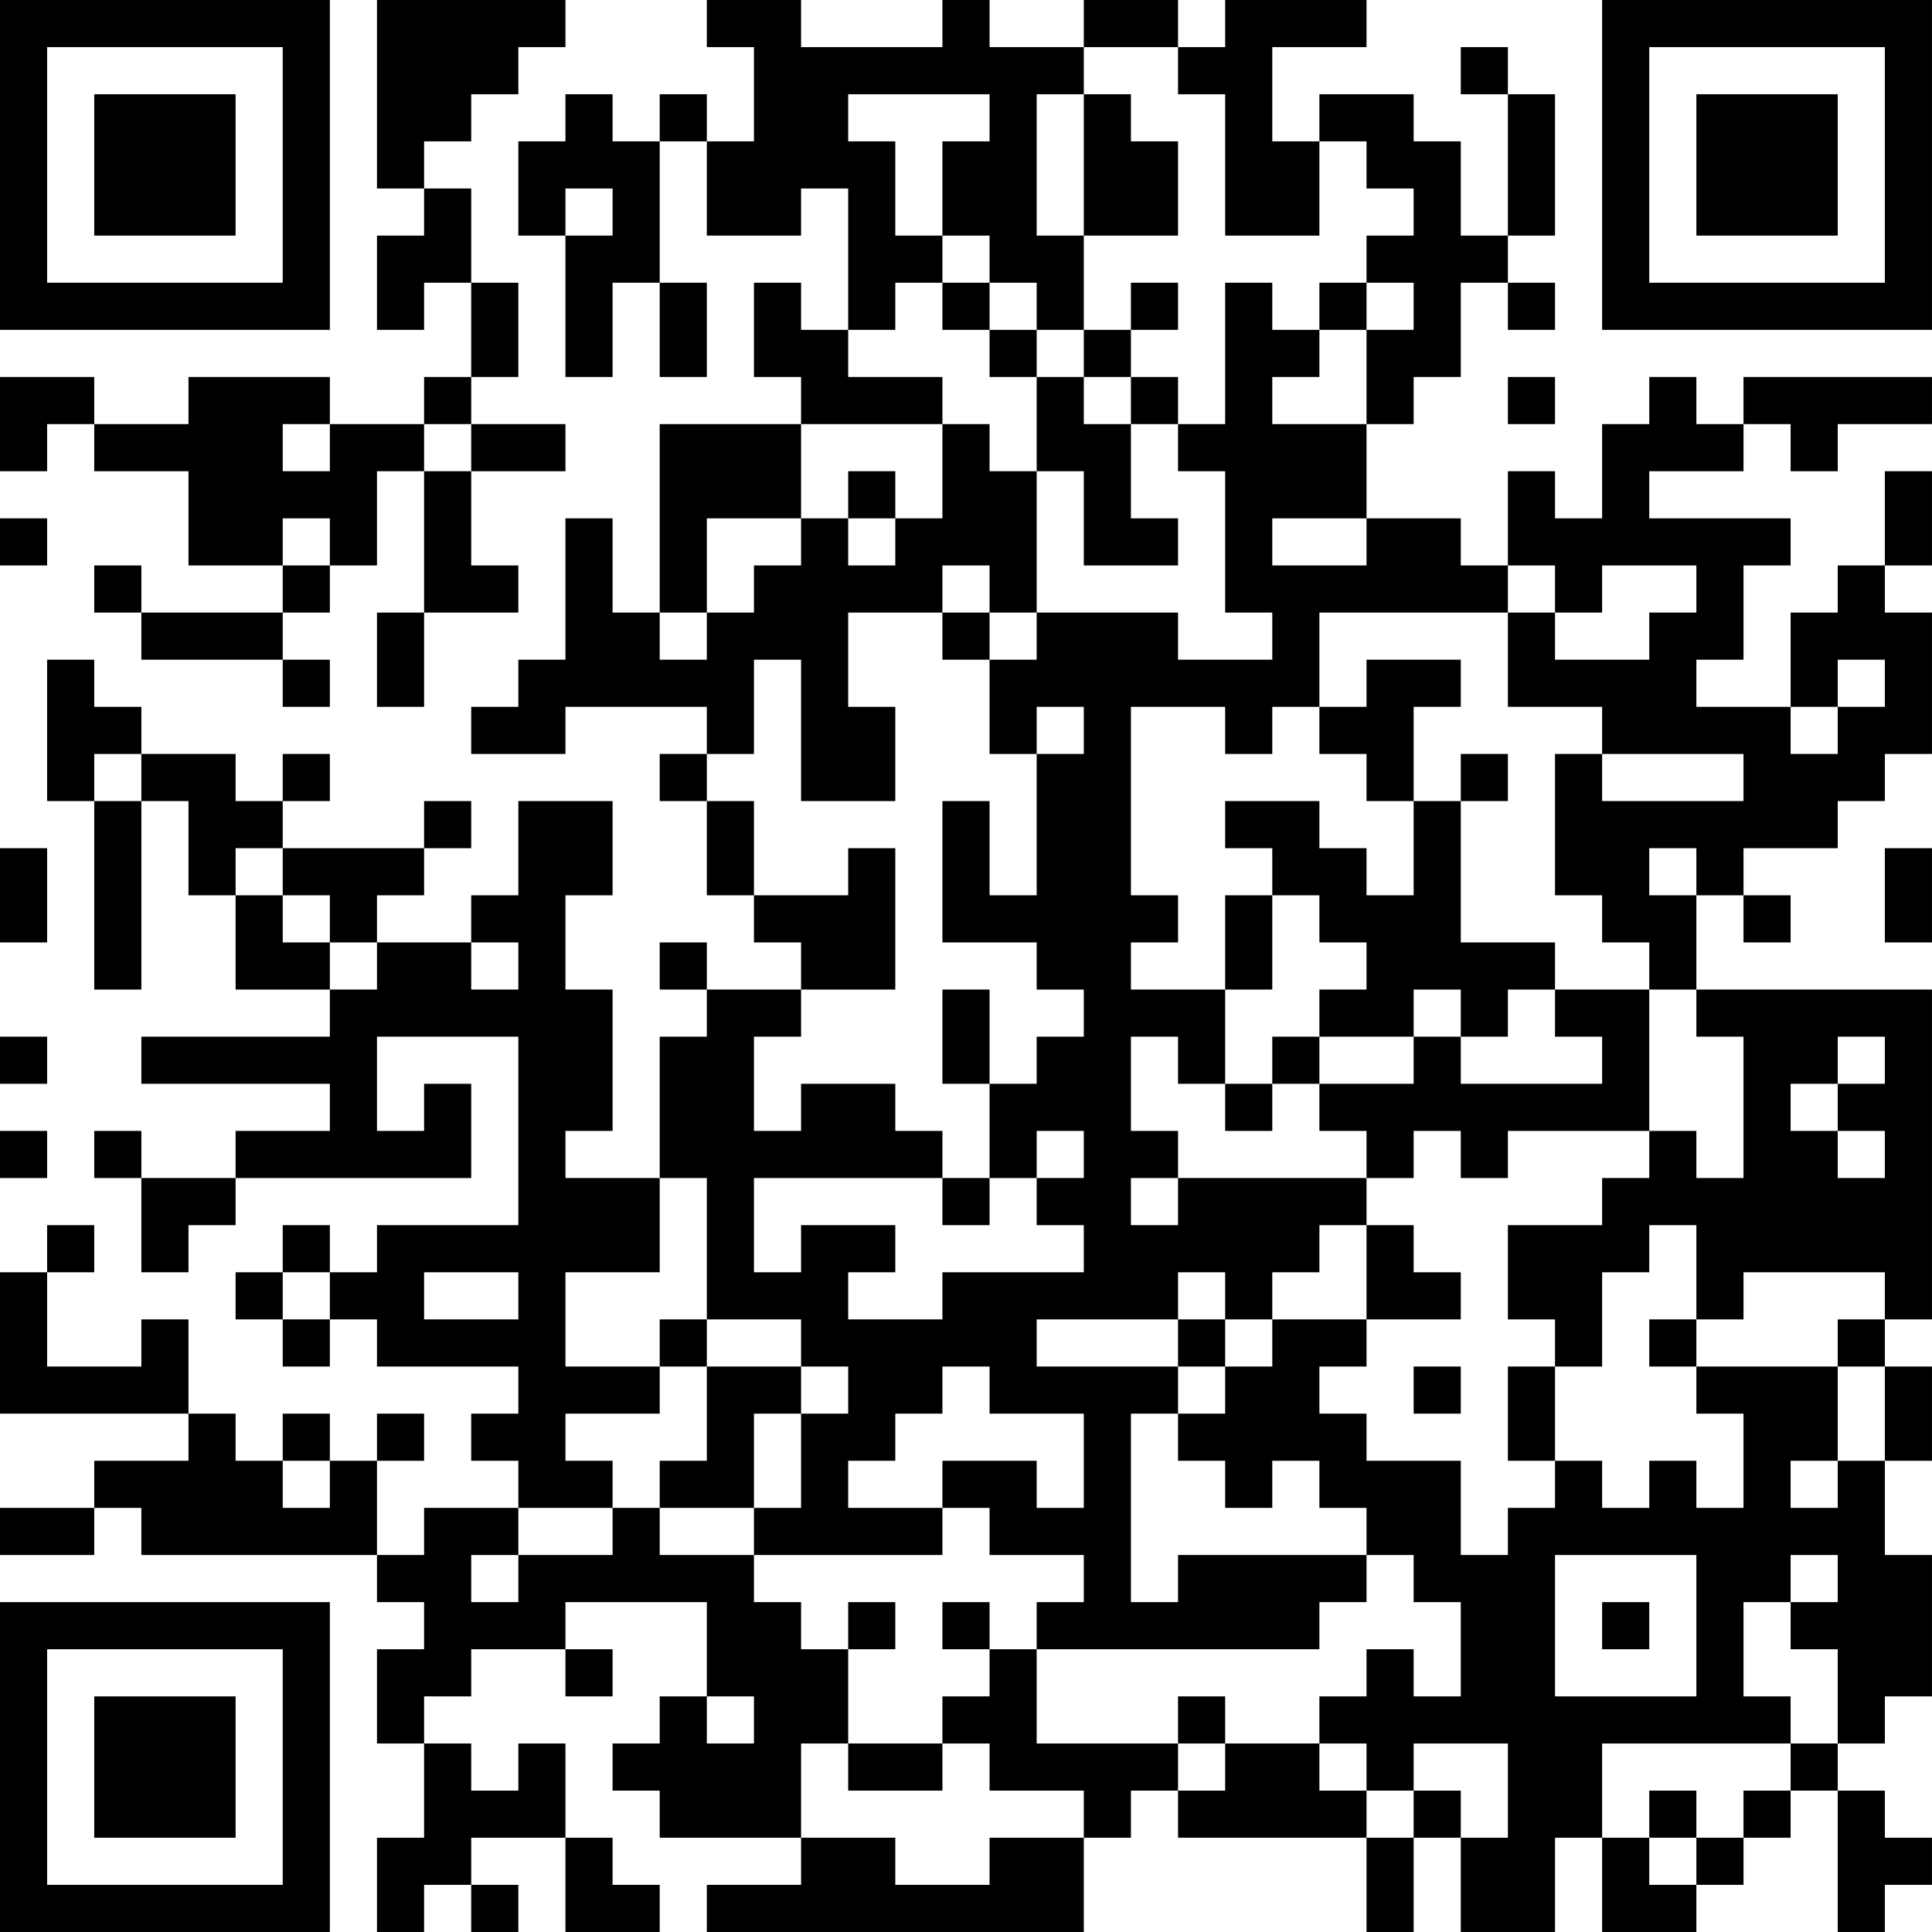 <?xml version="1.0" encoding="UTF-8"?>
<svg xmlns="http://www.w3.org/2000/svg" version="1.1" width="300" height="300" viewBox="0 0 300 300"><rect x="0" y="0" width="300" height="300" fill="#ffffff"/><g transform="scale(7.317)"><g transform="translate(0,0)"><path fill-rule="evenodd" d="M8 0L8 4L9 4L9 5L8 5L8 7L9 7L9 6L10 6L10 8L9 8L9 9L7 9L7 8L4 8L4 9L2 9L2 8L0 8L0 10L1 10L1 9L2 9L2 10L4 10L4 12L6 12L6 13L3 13L3 12L2 12L2 13L3 13L3 14L6 14L6 15L7 15L7 14L6 14L6 13L7 13L7 12L8 12L8 10L9 10L9 13L8 13L8 15L9 15L9 13L11 13L11 12L10 12L10 10L12 10L12 9L10 9L10 8L11 8L11 6L10 6L10 4L9 4L9 3L10 3L10 2L11 2L11 1L12 1L12 0ZM15 0L15 1L16 1L16 3L15 3L15 2L14 2L14 3L13 3L13 2L12 2L12 3L11 3L11 5L12 5L12 8L13 8L13 6L14 6L14 8L15 8L15 6L14 6L14 3L15 3L15 5L17 5L17 4L18 4L18 7L17 7L17 6L16 6L16 8L17 8L17 9L14 9L14 13L13 13L13 11L12 11L12 14L11 14L11 15L10 15L10 16L12 16L12 15L15 15L15 16L14 16L14 17L15 17L15 19L16 19L16 20L17 20L17 21L15 21L15 20L14 20L14 21L15 21L15 22L14 22L14 25L12 25L12 24L13 24L13 21L12 21L12 19L13 19L13 17L11 17L11 19L10 19L10 20L8 20L8 19L9 19L9 18L10 18L10 17L9 17L9 18L6 18L6 17L7 17L7 16L6 16L6 17L5 17L5 16L3 16L3 15L2 15L2 14L1 14L1 17L2 17L2 21L3 21L3 17L4 17L4 19L5 19L5 21L7 21L7 22L3 22L3 23L7 23L7 24L5 24L5 25L3 25L3 24L2 24L2 25L3 25L3 27L4 27L4 26L5 26L5 25L10 25L10 23L9 23L9 24L8 24L8 22L11 22L11 26L8 26L8 27L7 27L7 26L6 26L6 27L5 27L5 28L6 28L6 29L7 29L7 28L8 28L8 29L11 29L11 30L10 30L10 31L11 31L11 32L9 32L9 33L8 33L8 31L9 31L9 30L8 30L8 31L7 31L7 30L6 30L6 31L5 31L5 30L4 30L4 28L3 28L3 29L1 29L1 27L2 27L2 26L1 26L1 27L0 27L0 30L4 30L4 31L2 31L2 32L0 32L0 33L2 33L2 32L3 32L3 33L8 33L8 34L9 34L9 35L8 35L8 37L9 37L9 39L8 39L8 41L9 41L9 40L10 40L10 41L11 41L11 40L10 40L10 39L12 39L12 41L14 41L14 40L13 40L13 39L12 39L12 37L11 37L11 38L10 38L10 37L9 37L9 36L10 36L10 35L12 35L12 36L13 36L13 35L12 35L12 34L15 34L15 36L14 36L14 37L13 37L13 38L14 38L14 39L17 39L17 40L15 40L15 41L23 41L23 39L24 39L24 38L25 38L25 39L29 39L29 41L30 41L30 39L31 39L31 41L33 41L33 39L34 39L34 41L36 41L36 40L37 40L37 39L38 39L38 38L39 38L39 41L40 41L40 40L41 40L41 39L40 39L40 38L39 38L39 37L40 37L40 36L41 36L41 33L40 33L40 31L41 31L41 29L40 29L40 28L41 28L41 21L36 21L36 19L37 19L37 20L38 20L38 19L37 19L37 18L39 18L39 17L40 17L40 16L41 16L41 13L40 13L40 12L41 12L41 10L40 10L40 12L39 12L39 13L38 13L38 15L36 15L36 14L37 14L37 12L38 12L38 11L35 11L35 10L37 10L37 9L38 9L38 10L39 10L39 9L41 9L41 8L37 8L37 9L36 9L36 8L35 8L35 9L34 9L34 11L33 11L33 10L32 10L32 12L31 12L31 11L29 11L29 9L30 9L30 8L31 8L31 6L32 6L32 7L33 7L33 6L32 6L32 5L33 5L33 2L32 2L32 1L31 1L31 2L32 2L32 5L31 5L31 3L30 3L30 2L28 2L28 3L27 3L27 1L29 1L29 0L26 0L26 1L25 1L25 0L23 0L23 1L21 1L21 0L20 0L20 1L17 1L17 0ZM23 1L23 2L22 2L22 5L23 5L23 7L22 7L22 6L21 6L21 5L20 5L20 3L21 3L21 2L18 2L18 3L19 3L19 5L20 5L20 6L19 6L19 7L18 7L18 8L20 8L20 9L17 9L17 11L15 11L15 13L14 13L14 14L15 14L15 13L16 13L16 12L17 12L17 11L18 11L18 12L19 12L19 11L20 11L20 9L21 9L21 10L22 10L22 13L21 13L21 12L20 12L20 13L18 13L18 15L19 15L19 17L17 17L17 14L16 14L16 16L15 16L15 17L16 17L16 19L18 19L18 18L19 18L19 21L17 21L17 22L16 22L16 24L17 24L17 23L19 23L19 24L20 24L20 25L16 25L16 27L17 27L17 26L19 26L19 27L18 27L18 28L20 28L20 27L23 27L23 26L22 26L22 25L23 25L23 24L22 24L22 25L21 25L21 23L22 23L22 22L23 22L23 21L22 21L22 20L20 20L20 17L21 17L21 19L22 19L22 16L23 16L23 15L22 15L22 16L21 16L21 14L22 14L22 13L25 13L25 14L27 14L27 13L26 13L26 10L25 10L25 9L26 9L26 6L27 6L27 7L28 7L28 8L27 8L27 9L29 9L29 7L30 7L30 6L29 6L29 5L30 5L30 4L29 4L29 3L28 3L28 5L26 5L26 2L25 2L25 1ZM23 2L23 5L25 5L25 3L24 3L24 2ZM12 4L12 5L13 5L13 4ZM20 6L20 7L21 7L21 8L22 8L22 10L23 10L23 12L25 12L25 11L24 11L24 9L25 9L25 8L24 8L24 7L25 7L25 6L24 6L24 7L23 7L23 8L22 8L22 7L21 7L21 6ZM28 6L28 7L29 7L29 6ZM23 8L23 9L24 9L24 8ZM32 8L32 9L33 9L33 8ZM6 9L6 10L7 10L7 9ZM9 9L9 10L10 10L10 9ZM18 10L18 11L19 11L19 10ZM0 11L0 12L1 12L1 11ZM6 11L6 12L7 12L7 11ZM27 11L27 12L29 12L29 11ZM32 12L32 13L28 13L28 15L27 15L27 16L26 16L26 15L24 15L24 19L25 19L25 20L24 20L24 21L26 21L26 23L25 23L25 22L24 22L24 24L25 24L25 25L24 25L24 26L25 26L25 25L29 25L29 26L28 26L28 27L27 27L27 28L26 28L26 27L25 27L25 28L22 28L22 29L25 29L25 30L24 30L24 34L25 34L25 33L29 33L29 34L28 34L28 35L22 35L22 34L23 34L23 33L21 33L21 32L20 32L20 31L22 31L22 32L23 32L23 30L21 30L21 29L20 29L20 30L19 30L19 31L18 31L18 32L20 32L20 33L16 33L16 32L17 32L17 30L18 30L18 29L17 29L17 28L15 28L15 25L14 25L14 27L12 27L12 29L14 29L14 30L12 30L12 31L13 31L13 32L11 32L11 33L10 33L10 34L11 34L11 33L13 33L13 32L14 32L14 33L16 33L16 34L17 34L17 35L18 35L18 37L17 37L17 39L19 39L19 40L21 40L21 39L23 39L23 38L21 38L21 37L20 37L20 36L21 36L21 35L22 35L22 37L25 37L25 38L26 38L26 37L28 37L28 38L29 38L29 39L30 39L30 38L31 38L31 39L32 39L32 37L30 37L30 38L29 38L29 37L28 37L28 36L29 36L29 35L30 35L30 36L31 36L31 34L30 34L30 33L29 33L29 32L28 32L28 31L27 31L27 32L26 32L26 31L25 31L25 30L26 30L26 29L27 29L27 28L29 28L29 29L28 29L28 30L29 30L29 31L31 31L31 33L32 33L32 32L33 32L33 31L34 31L34 32L35 32L35 31L36 31L36 32L37 32L37 30L36 30L36 29L39 29L39 31L38 31L38 32L39 32L39 31L40 31L40 29L39 29L39 28L40 28L40 27L37 27L37 28L36 28L36 26L35 26L35 27L34 27L34 29L33 29L33 28L32 28L32 26L34 26L34 25L35 25L35 24L36 24L36 25L37 25L37 22L36 22L36 21L35 21L35 20L34 20L34 19L33 19L33 16L34 16L34 17L37 17L37 16L34 16L34 15L32 15L32 13L33 13L33 14L35 14L35 13L36 13L36 12L34 12L34 13L33 13L33 12ZM20 13L20 14L21 14L21 13ZM29 14L29 15L28 15L28 16L29 16L29 17L30 17L30 19L29 19L29 18L28 18L28 17L26 17L26 18L27 18L27 19L26 19L26 21L27 21L27 19L28 19L28 20L29 20L29 21L28 21L28 22L27 22L27 23L26 23L26 24L27 24L27 23L28 23L28 24L29 24L29 25L30 25L30 24L31 24L31 25L32 25L32 24L35 24L35 21L33 21L33 20L31 20L31 17L32 17L32 16L31 16L31 17L30 17L30 15L31 15L31 14ZM39 14L39 15L38 15L38 16L39 16L39 15L40 15L40 14ZM2 16L2 17L3 17L3 16ZM0 18L0 20L1 20L1 18ZM5 18L5 19L6 19L6 20L7 20L7 21L8 21L8 20L7 20L7 19L6 19L6 18ZM35 18L35 19L36 19L36 18ZM40 18L40 20L41 20L41 18ZM10 20L10 21L11 21L11 20ZM20 21L20 23L21 23L21 21ZM30 21L30 22L28 22L28 23L30 23L30 22L31 22L31 23L34 23L34 22L33 22L33 21L32 21L32 22L31 22L31 21ZM0 22L0 23L1 23L1 22ZM39 22L39 23L38 23L38 24L39 24L39 25L40 25L40 24L39 24L39 23L40 23L40 22ZM0 24L0 25L1 25L1 24ZM20 25L20 26L21 26L21 25ZM29 26L29 28L31 28L31 27L30 27L30 26ZM6 27L6 28L7 28L7 27ZM9 27L9 28L11 28L11 27ZM14 28L14 29L15 29L15 31L14 31L14 32L16 32L16 30L17 30L17 29L15 29L15 28ZM25 28L25 29L26 29L26 28ZM35 28L35 29L36 29L36 28ZM30 29L30 30L31 30L31 29ZM32 29L32 31L33 31L33 29ZM6 31L6 32L7 32L7 31ZM33 33L33 36L36 36L36 33ZM38 33L38 34L37 34L37 36L38 36L38 37L34 37L34 39L35 39L35 40L36 40L36 39L37 39L37 38L38 38L38 37L39 37L39 35L38 35L38 34L39 34L39 33ZM18 34L18 35L19 35L19 34ZM20 34L20 35L21 35L21 34ZM34 34L34 35L35 35L35 34ZM15 36L15 37L16 37L16 36ZM25 36L25 37L26 37L26 36ZM18 37L18 38L20 38L20 37ZM35 38L35 39L36 39L36 38ZM0 0L0 7L7 7L7 0ZM1 1L1 6L6 6L6 1ZM2 2L2 5L5 5L5 2ZM34 0L34 7L41 7L41 0ZM35 1L35 6L40 6L40 1ZM36 2L36 5L39 5L39 2ZM0 34L0 41L7 41L7 34ZM1 35L1 40L6 40L6 35ZM2 36L2 39L5 39L5 36Z" fill="#000000"/></g></g></svg>
